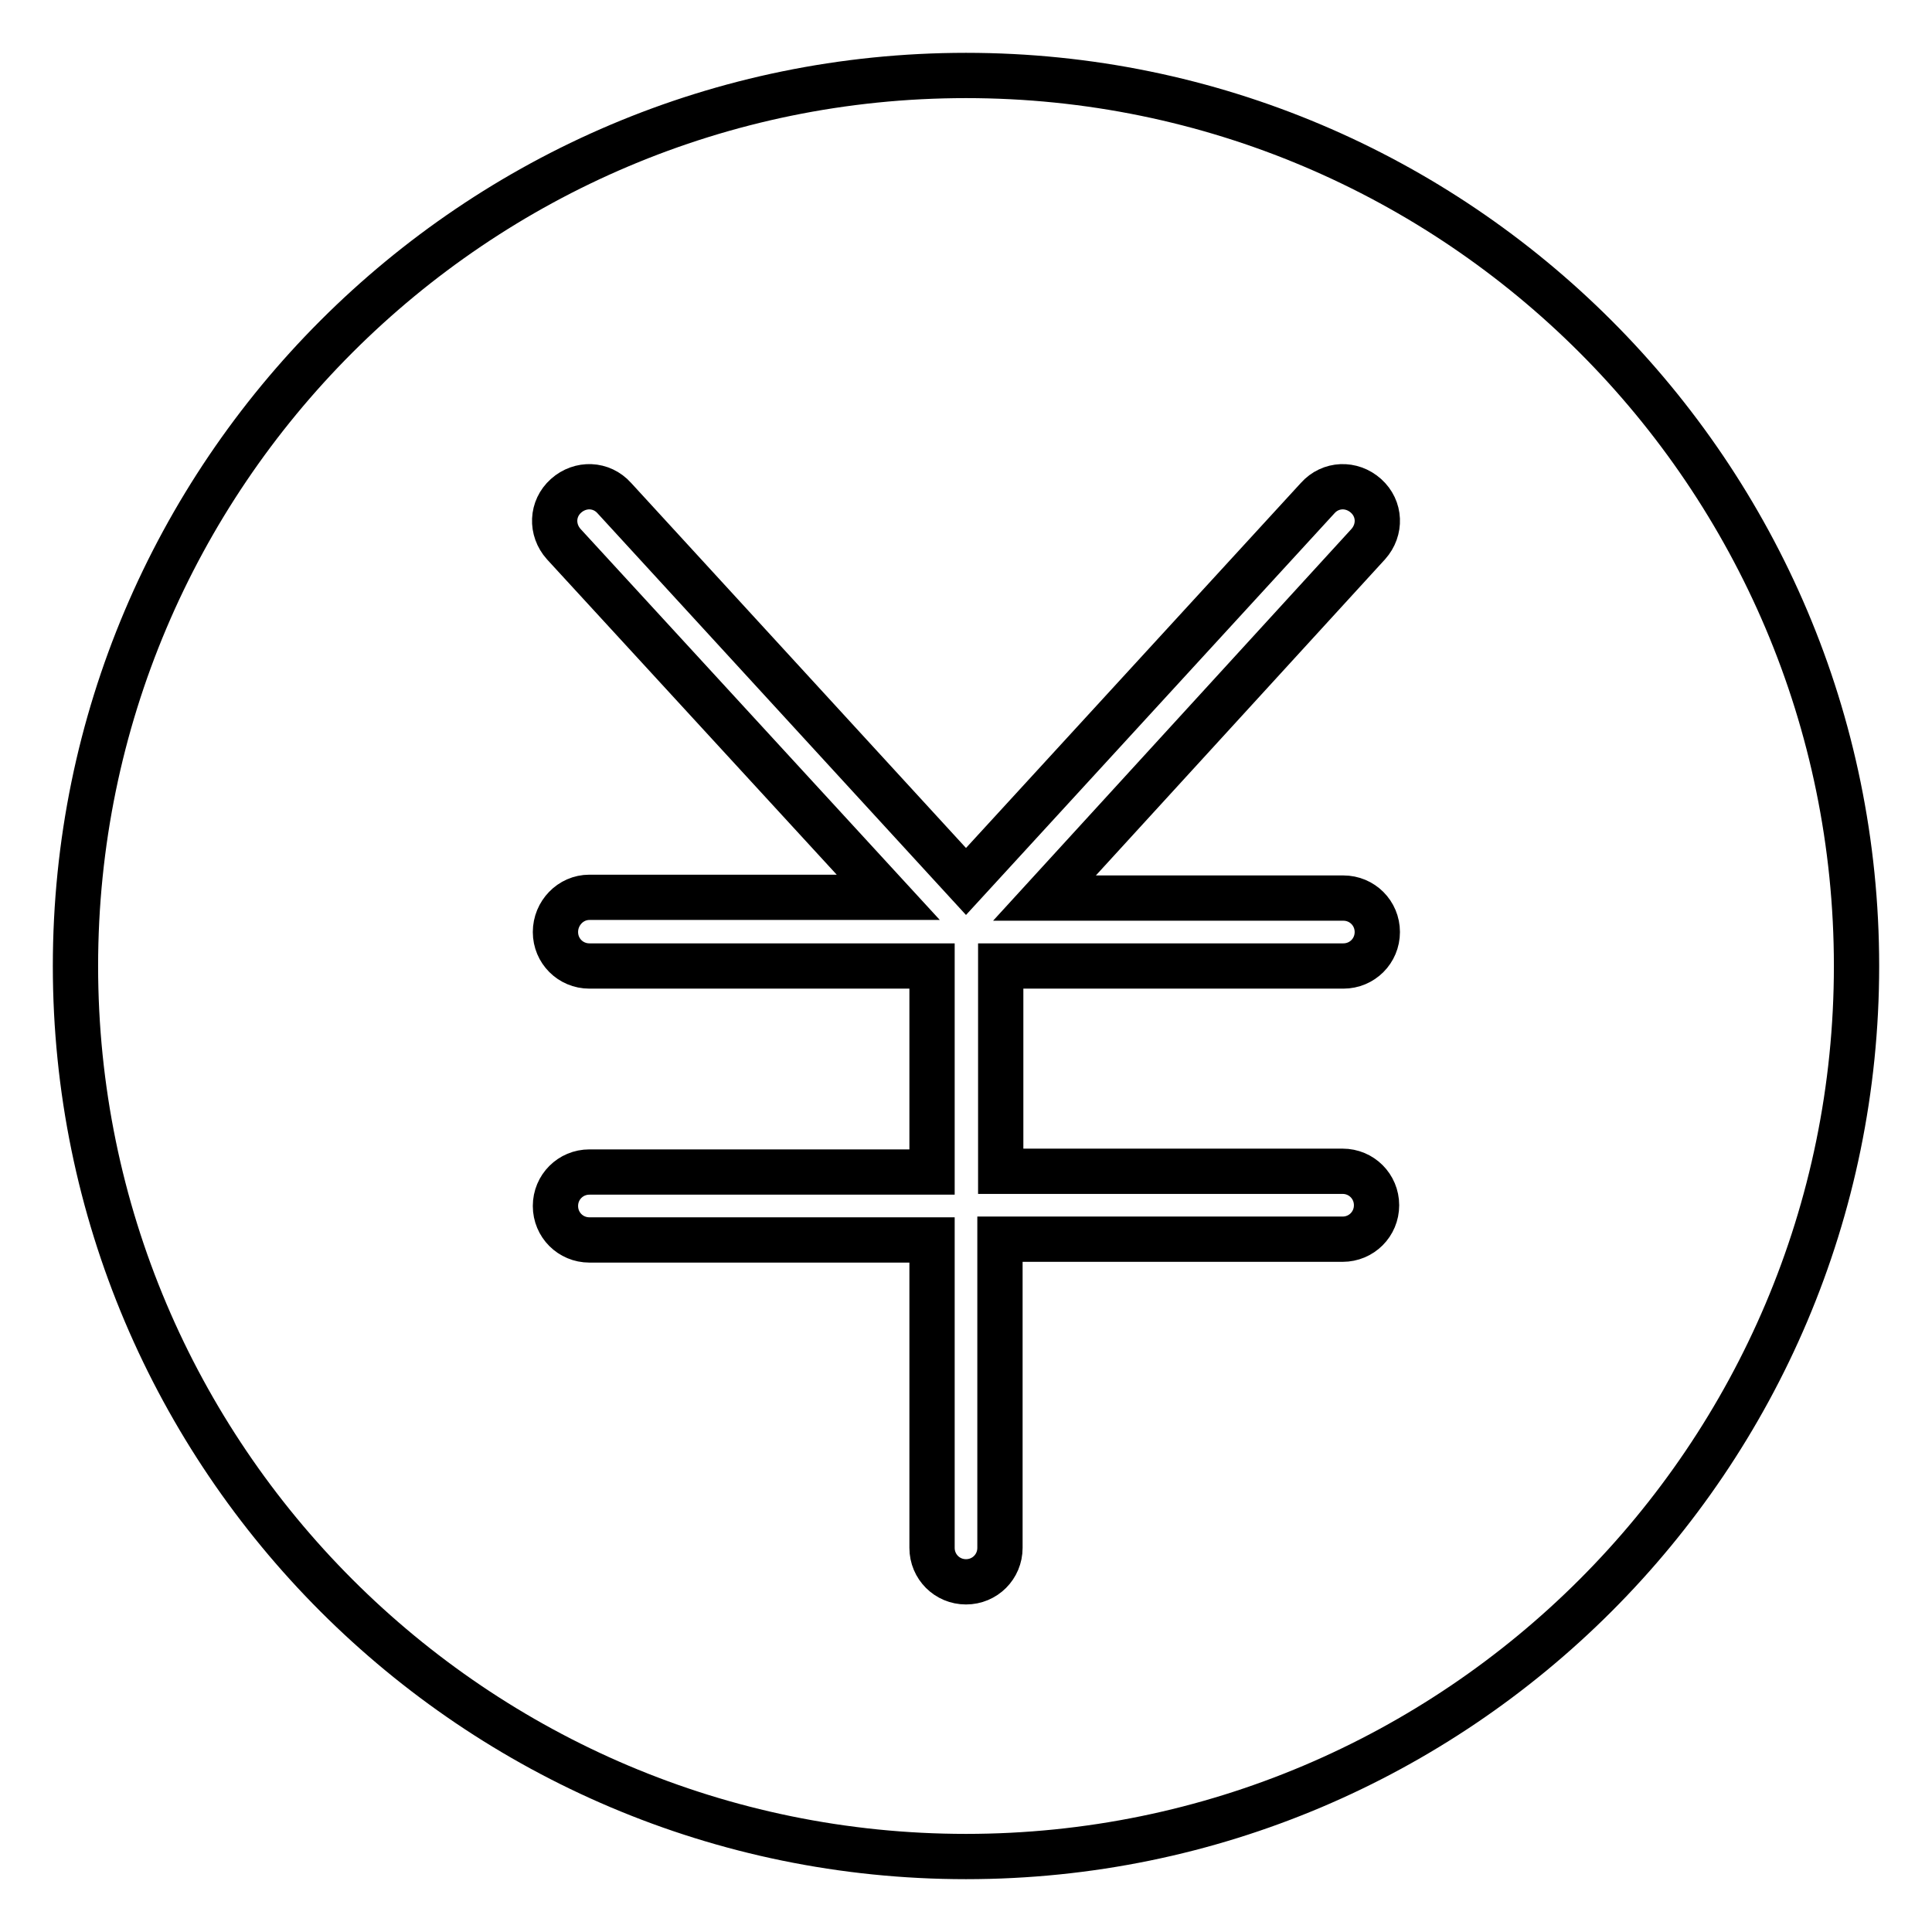 <?xml version="1.0" encoding="utf-8"?>
<!-- Svg Vector Icons : http://www.onlinewebfonts.com/icon -->
<!DOCTYPE svg PUBLIC "-//W3C//DTD SVG 1.1//EN" "http://www.w3.org/Graphics/SVG/1.1/DTD/svg11.dtd">
<svg version="1.1" xmlns="http://www.w3.org/2000/svg" xmlns:xlink="http://www.w3.org/1999/xlink" x="0px" y="0px" viewBox="0 0 256 256" enable-background="new 0 0 256 256" xml:space="preserve">
<g> <path stroke-width="6" fill-opacity="0" stroke="#000000"  d="M128,10C62.9,10,10,62.9,10,128c0,65.1,52.9,118,118,118c65.1,0,118-52.9,118-118C246,62.9,193.1,10,128,10 z M177.9,155.2c2.5,0,4.5,2,4.5,4.5c0,2.5-2,4.5-4.5,4.5h-45.4v40.9c0,2.5-2,4.5-4.5,4.5s-4.5-2-4.5-4.5v-40.8H78.1 c-2.5,0-4.5-2-4.5-4.5s2-4.5,4.5-4.5h45.4V128H78.1c-2.5,0-4.5-2-4.5-4.5s2-4.6,4.5-4.6h39.6L74.7,72.1c-1.7-1.9-1.6-4.7,0.3-6.4 c1.9-1.7,4.7-1.6,6.4,0.3l46.6,50.8l46.6-50.8c1.7-1.9,4.5-2,6.4-0.3c1.9,1.7,2,4.5,0.3,6.4l-42.9,46.9h39.6c2.5,0,4.5,2,4.5,4.5 c0,2.5-2,4.5-4.5,4.5h-45.4v27.2H177.9z"/></g>
</svg>